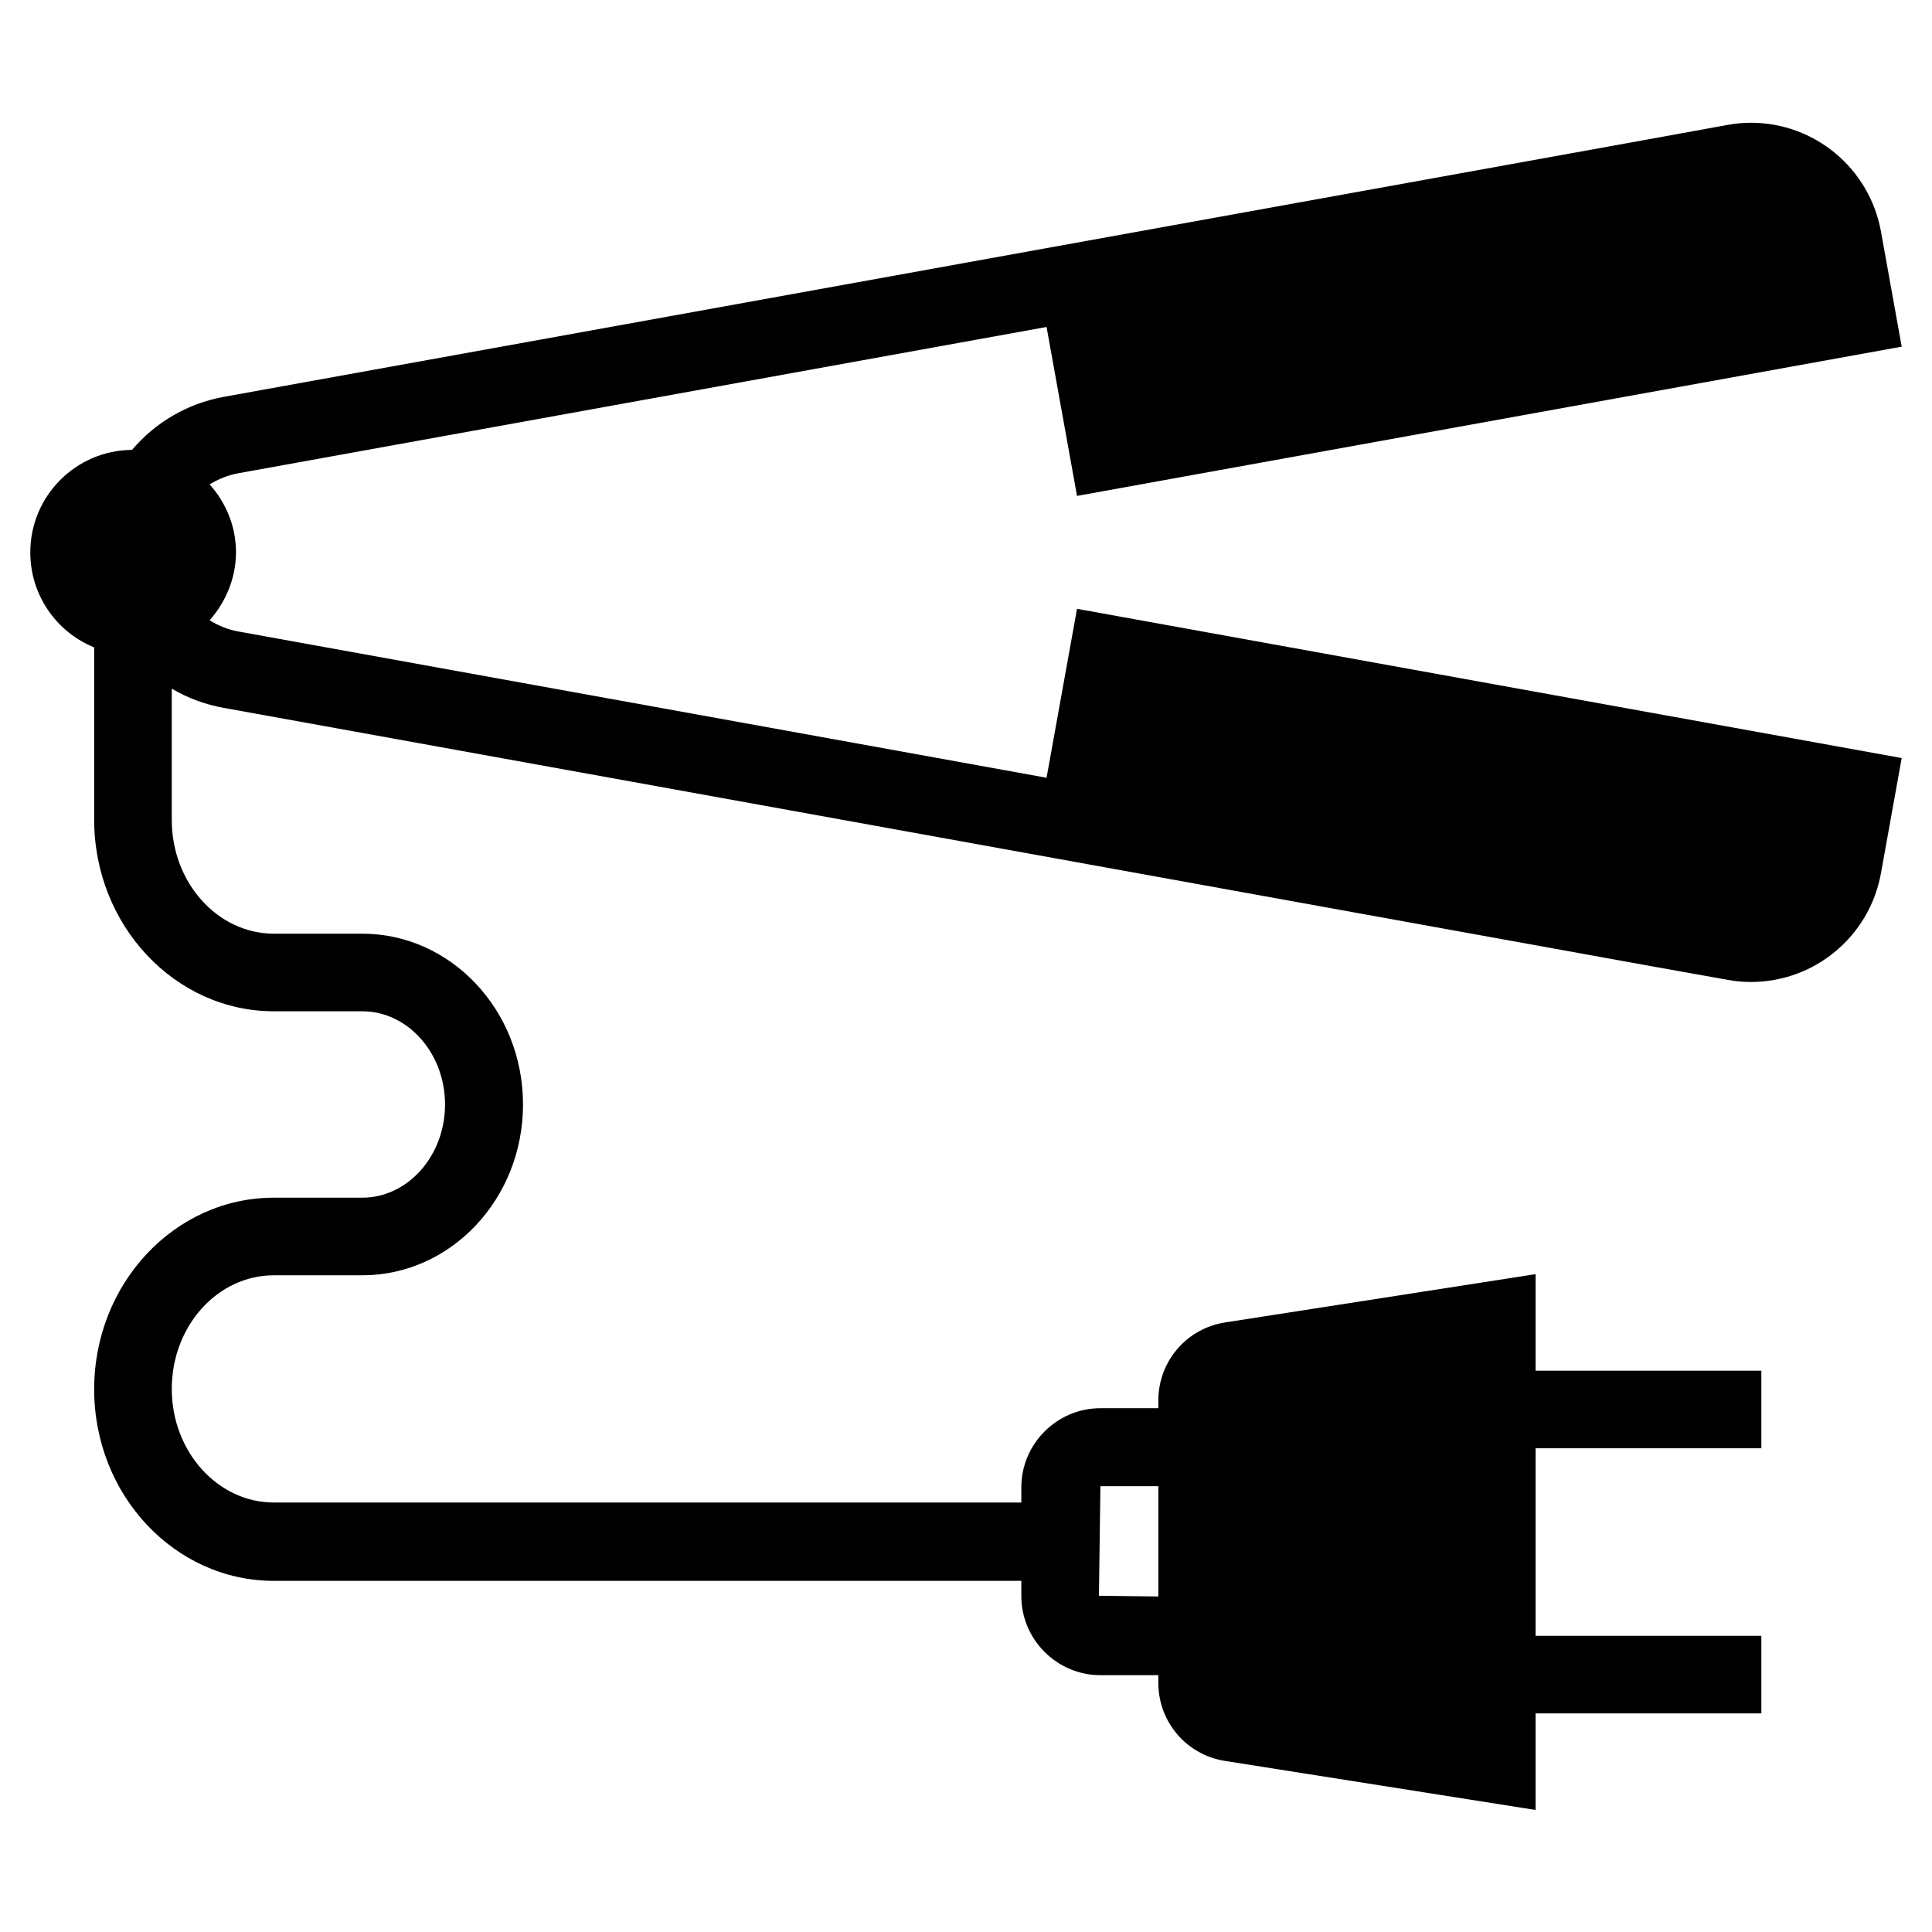 <?xml version="1.0" encoding="UTF-8"?>
<!-- Uploaded to: ICON Repo, www.svgrepo.com, Generator: ICON Repo Mixer Tools -->
<svg fill="#000000" width="800px" height="800px" version="1.1" viewBox="144 144 512 512" xmlns="http://www.w3.org/2000/svg">
 <path d="m429.42 305.34-8.07 44.773-214.22-38.77c-2.754-0.492-5.312-1.574-7.578-2.953 4.231-4.82 6.988-11.121 6.988-18.008 0-6.887-2.656-13.188-6.988-18.008 2.262-1.379 4.82-2.461 7.578-2.953l214.22-38.77 8.07 44.773 218.55-39.555-5.512-30.602c-3.051-16.629-17.516-28.734-34.441-28.734-2.066 0-4.231 0.195-6.297 0.59l-21.648 3.938-376.68 68.094c-9.84 1.77-18.301 6.887-24.402 14.07-14.859 0.098-26.961 12.199-26.961 27.156 0 11.414 6.988 21.156 16.926 25.191v45.656c0 27.945 21.352 50.773 47.625 50.773h23.418c12.102 0 21.941 11.121 21.941 24.699s-9.84 24.699-21.941 24.699h-23.418c-26.273 0-47.625 22.73-47.625 50.773s21.352 50.773 47.625 50.773h198.08v4.035c0 11.512 9.445 20.961 20.961 20.961h15.352v2.066c0 10.332 7.477 19.09 17.711 20.664l82.262 12.988v-25.586h59.828v-20.566h-59.828v-49.691h59.828v-20.566h-59.828v-25.586l-82.262 12.797c-10.234 1.574-17.711 10.332-17.711 20.664v2.066h-15.352c-11.512 0-20.961 9.445-20.961 20.961v4.035h-198.08c-14.859 0-27.059-13.48-27.059-30.109s12.102-30.109 27.059-30.109h23.418c23.52 0 42.605-20.27 42.605-45.266 0-24.992-19.09-45.266-42.605-45.266h-23.418c-14.859 0-27.059-13.48-27.059-30.109v-34.832c4.133 2.461 8.855 4.231 13.875 5.117l379.04 68.586 19.285 3.445c2.066 0.395 4.133 0.59 6.297 0.59 16.926 0 31.391-12.102 34.441-28.734l5.508-30.605zm6.199 232.52h15.352v29.227l-15.742-0.195z"/>
</svg>
